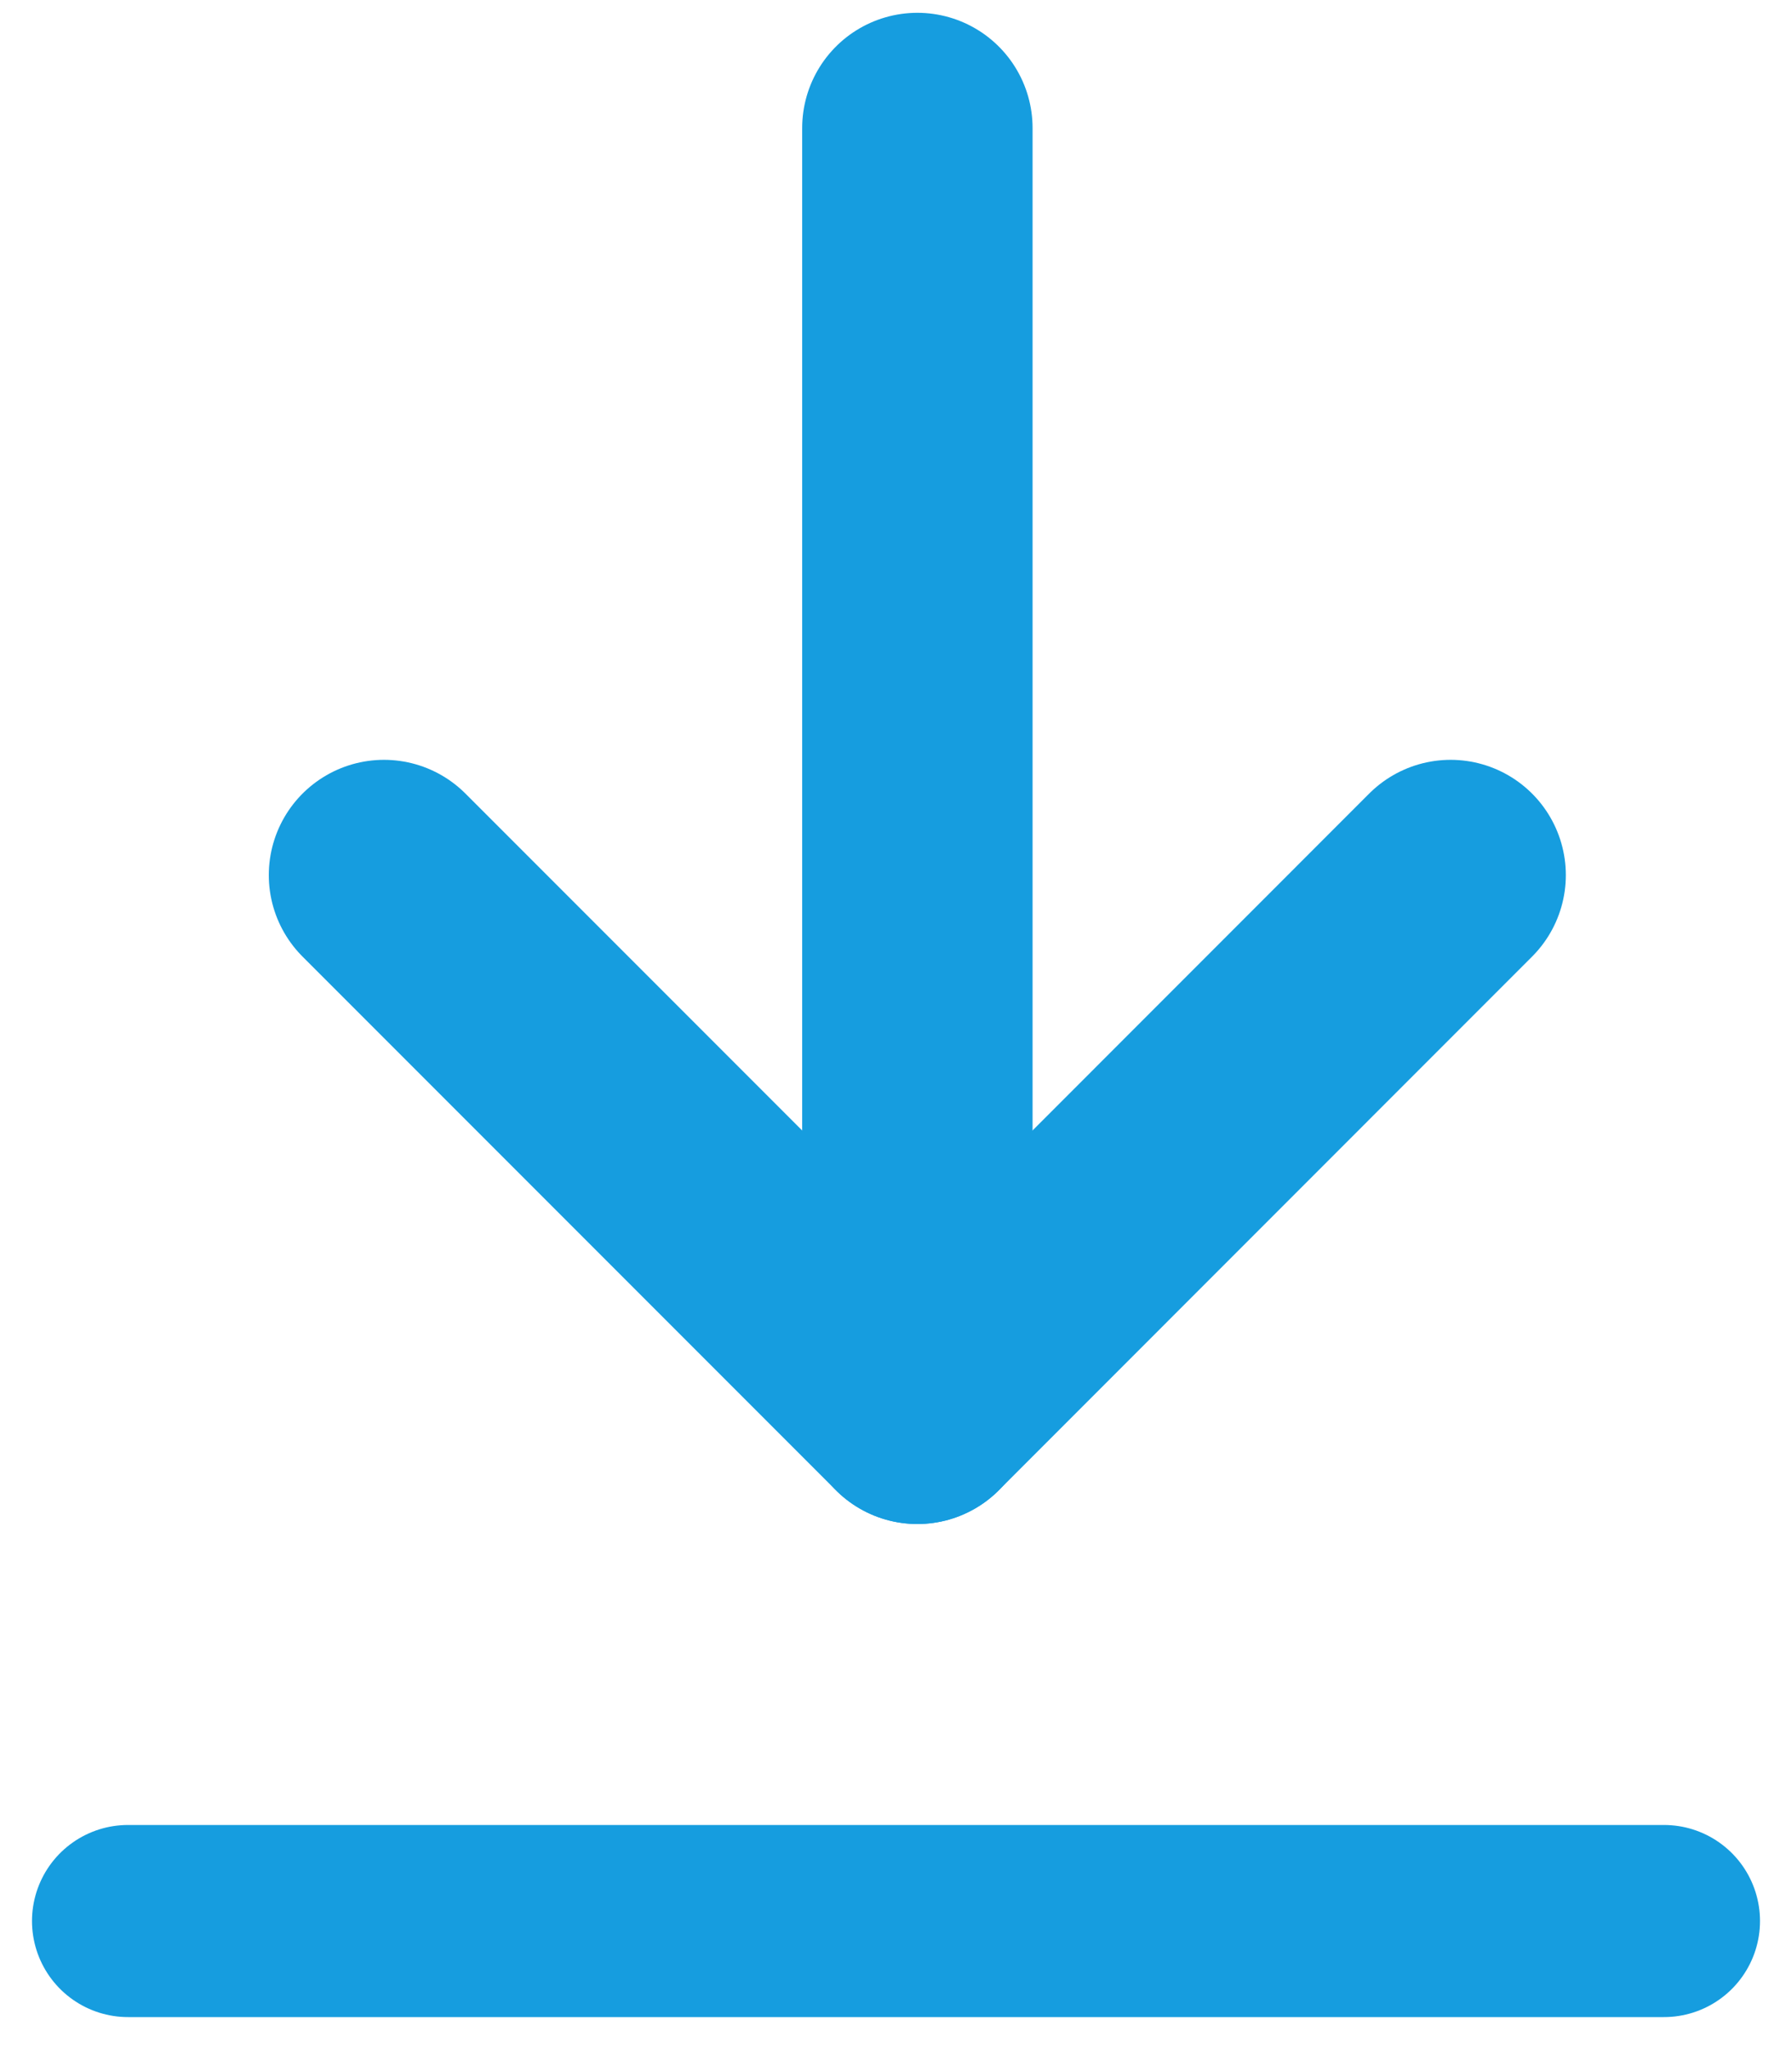 <svg width="14" height="16" viewBox="0 0 14 16" fill="none" xmlns="http://www.w3.org/2000/svg">
<path d="M3 6.833L7.167 11L11.333 6.833" stroke="#169DDF" stroke-width="1.8" stroke-linecap="round" stroke-linejoin="round"/>
<path d="M7.167 11V1" stroke="#169DDF" stroke-width="1.8" stroke-linecap="round" stroke-linejoin="round"/>
<path d="M13 15L1 15" stroke="#169DDF" stroke-width="1.5" stroke-linecap="round" stroke-linejoin="round"/>
</svg>
